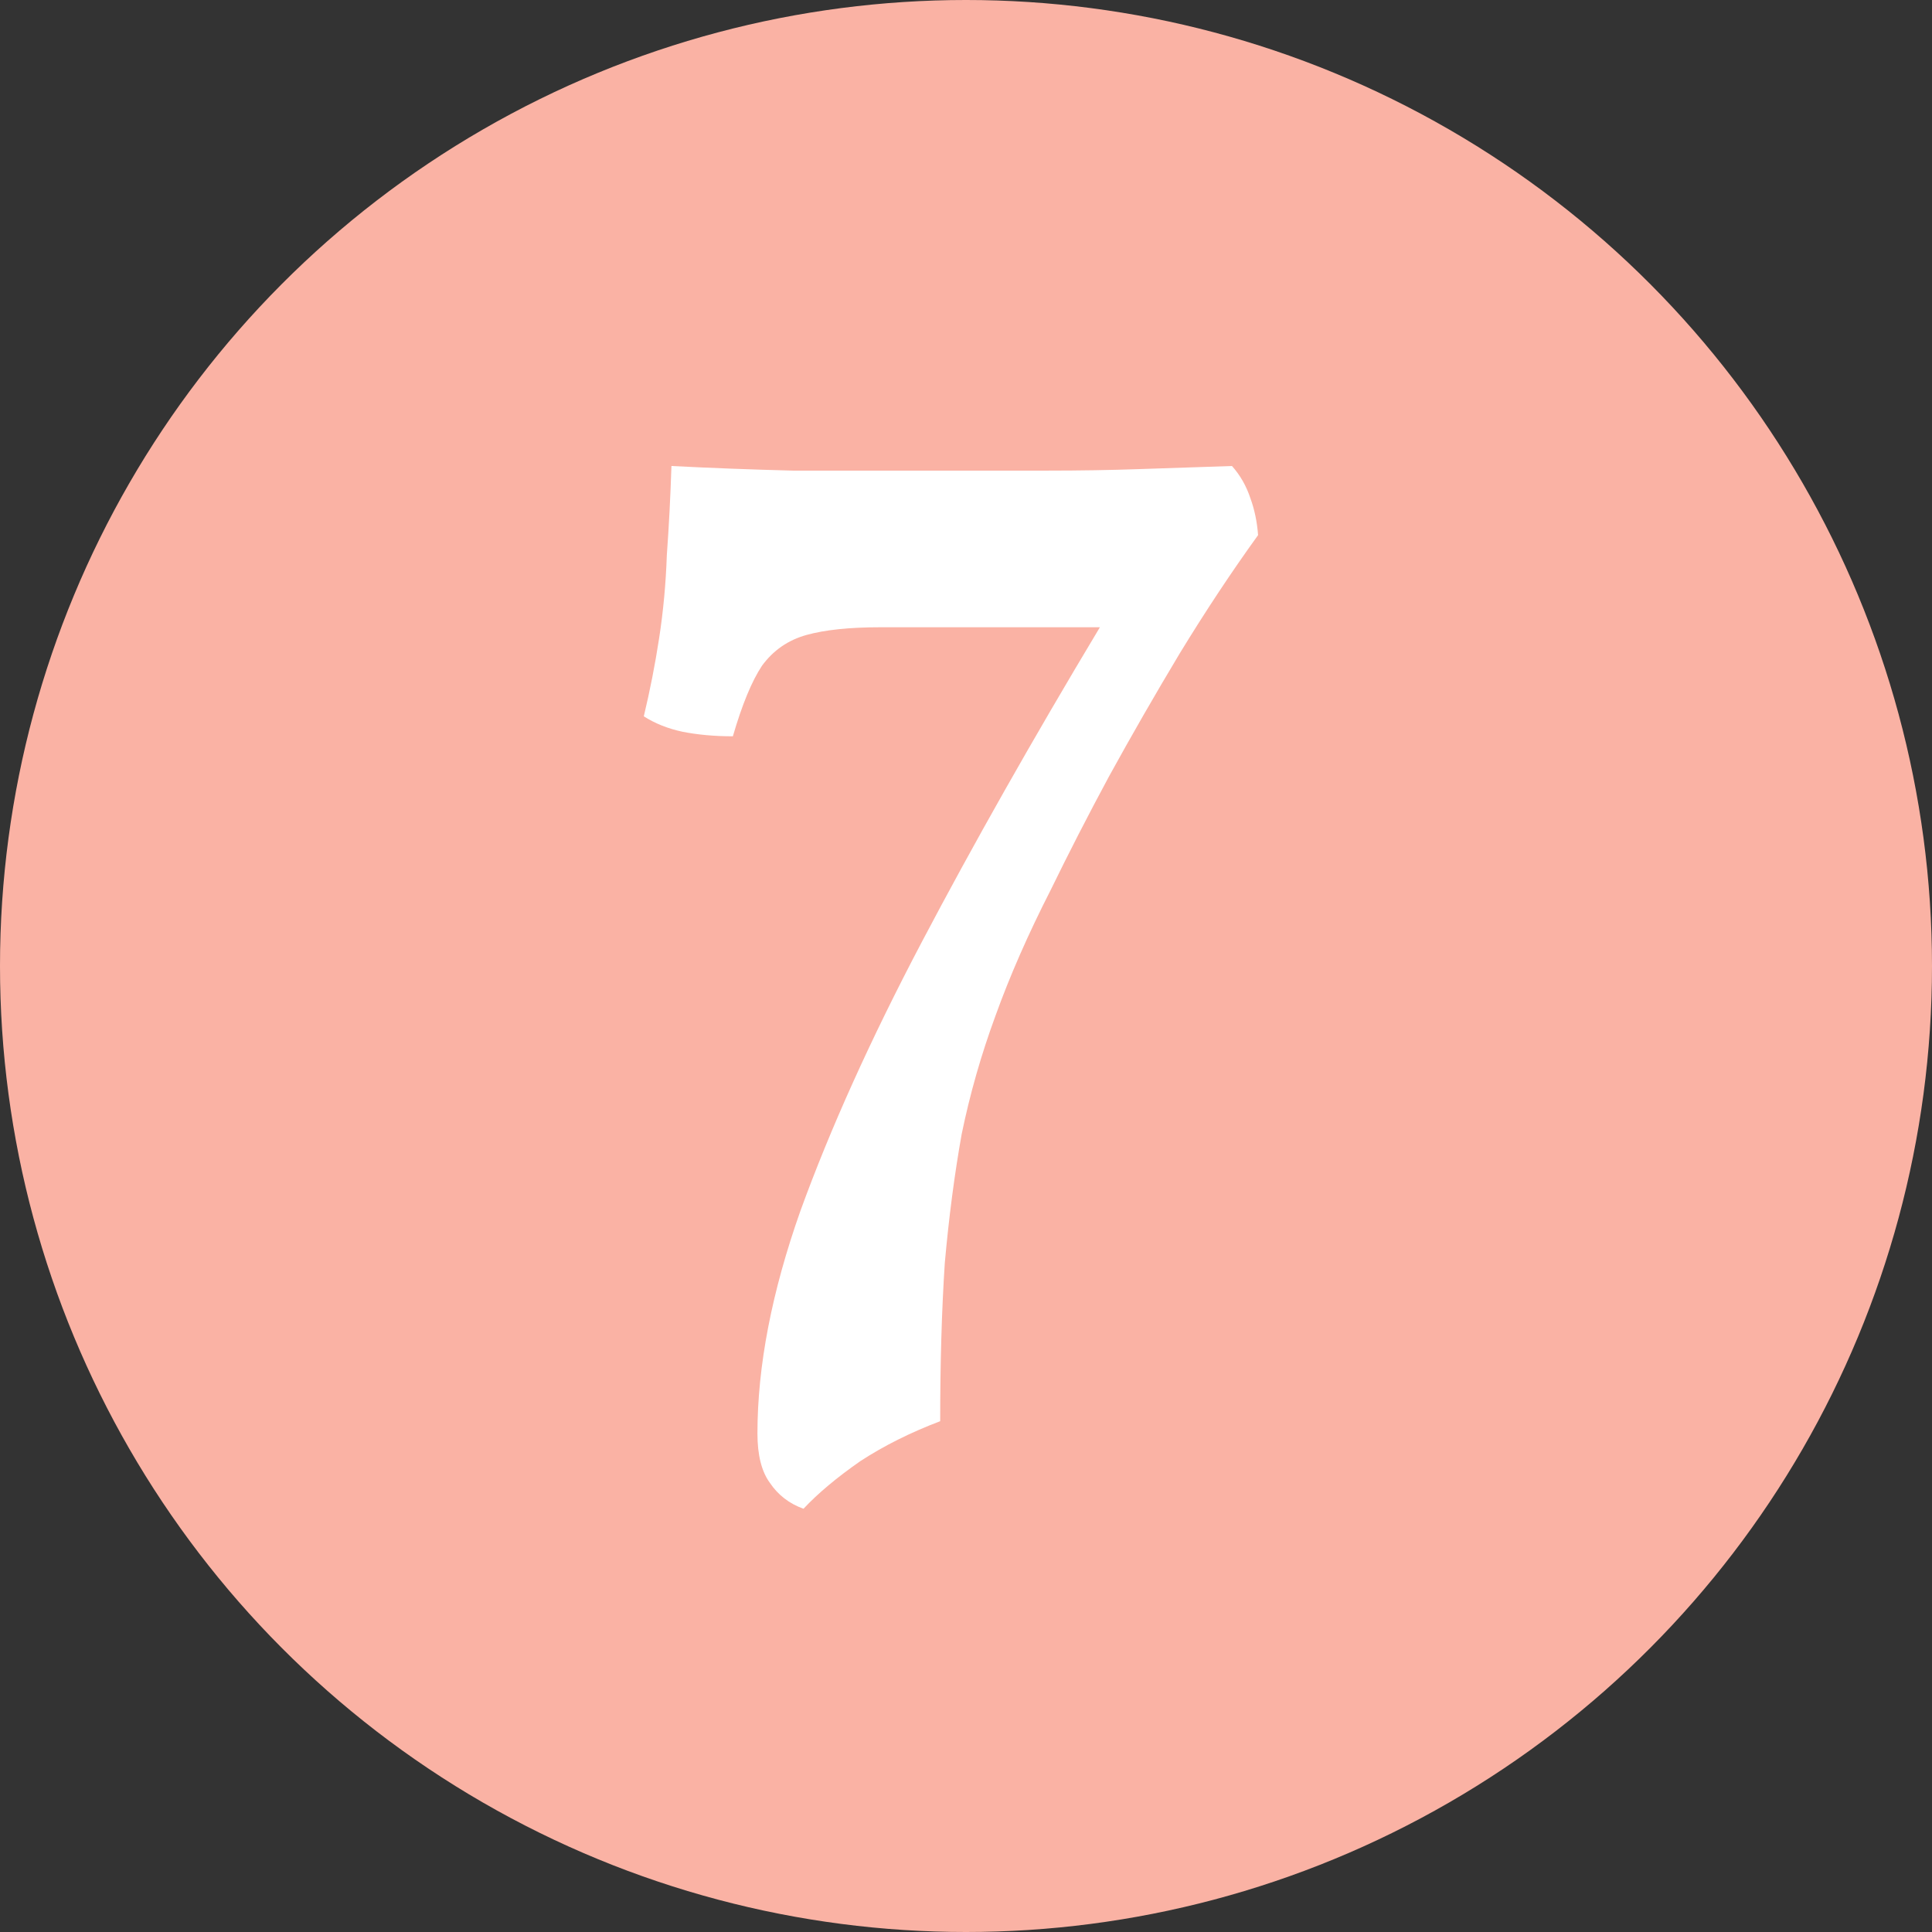 <svg xmlns="http://www.w3.org/2000/svg" width="39" height="39" viewBox="0 0 39 39" fill="none"><rect x="0" y="0" width="39" height="39" fill="#333333" stroke="none"/><circle cx="19.5" cy="19.5" r="19.5" fill="#FAB2A4"></circle><path d="M16.22 30.456C15.931 30.353 15.704 30.177 15.538 29.929C15.373 29.702 15.29 29.371 15.29 28.937C15.29 27.573 15.58 26.075 16.158 24.442C16.758 22.789 17.574 20.98 18.607 19.017C19.641 17.054 20.839 14.935 22.203 12.662H17.77C17.15 12.662 16.654 12.714 16.282 12.817C15.91 12.92 15.611 13.127 15.383 13.437C15.177 13.747 14.98 14.222 14.794 14.863C14.422 14.863 14.081 14.832 13.771 14.77C13.482 14.708 13.224 14.605 12.996 14.46C13.12 13.943 13.224 13.416 13.306 12.879C13.389 12.342 13.441 11.784 13.461 11.205C13.503 10.626 13.534 10.027 13.554 9.407C14.36 9.448 15.177 9.479 16.003 9.5C16.83 9.5 17.874 9.5 19.134 9.5C19.858 9.5 20.529 9.5 21.149 9.5C21.79 9.5 22.41 9.49 23.009 9.469C23.609 9.448 24.229 9.428 24.869 9.407C25.035 9.593 25.159 9.81 25.241 10.058C25.324 10.285 25.376 10.533 25.396 10.802C24.859 11.546 24.332 12.342 23.815 13.189C23.319 14.016 22.844 14.842 22.389 15.669C21.955 16.475 21.563 17.24 21.211 17.963C20.757 18.852 20.385 19.699 20.095 20.505C19.806 21.29 19.579 22.086 19.413 22.892C19.269 23.698 19.155 24.566 19.072 25.496C19.01 26.447 18.979 27.511 18.979 28.689C18.38 28.916 17.843 29.185 17.367 29.495C16.892 29.826 16.51 30.146 16.22 30.456Z" fill="white"></path></svg>